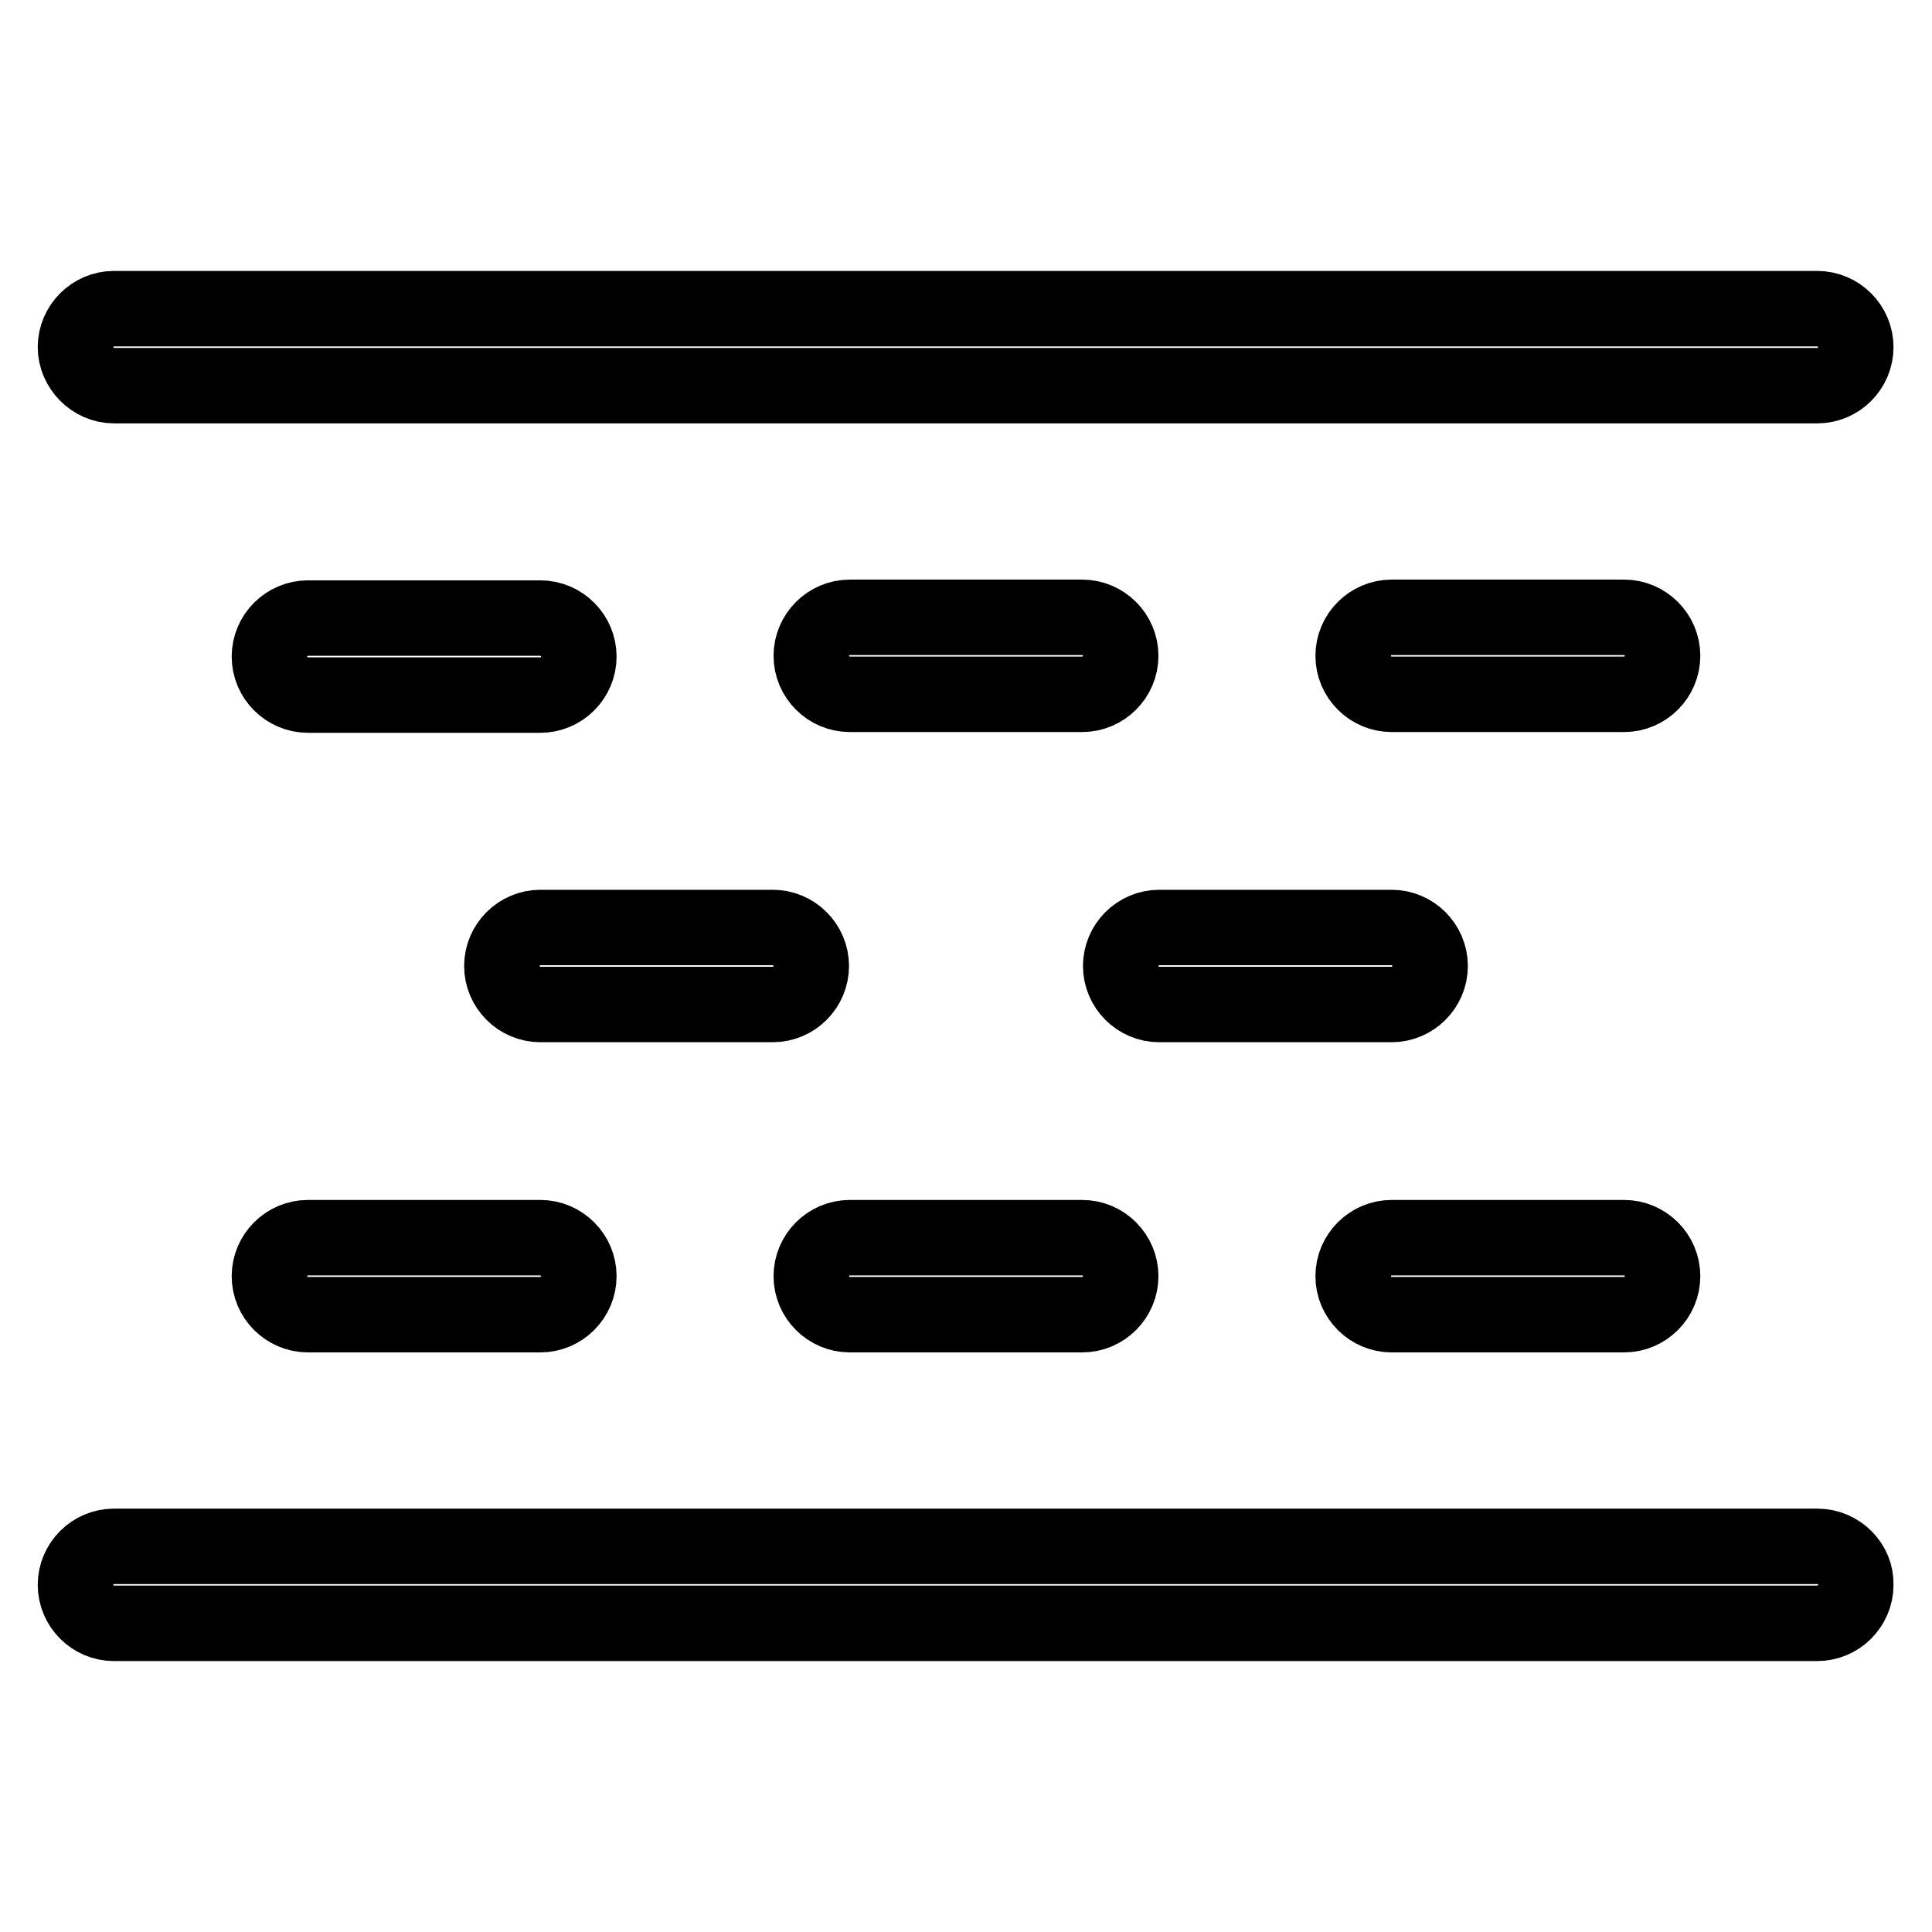 <?xml version="1.0" encoding="utf-8"?>
<!-- Svg Vector Icons : http://www.onlinewebfonts.com/icon -->
<!DOCTYPE svg PUBLIC "-//W3C//DTD SVG 1.1//EN" "http://www.w3.org/Graphics/SVG/1.1/DTD/svg11.dtd">
<svg version="1.1" xmlns="http://www.w3.org/2000/svg" xmlns:xlink="http://www.w3.org/1999/xlink" x="0px" y="0px" viewBox="0 0 256 256" enable-background="new 0 0 256 256" xml:space="preserve">
<g> <path stroke-width="10" fill-opacity="0" stroke="#000000"  d="M15.1,51.1h225.7c2.8,0,5.1-2.3,5.1-5.1c0-2.8-2.3-5.1-5.1-5.1H15.1c-2.8,0-5.1,2.3-5.1,5.1 C10,48.7,12.3,51.1,15.1,51.1z M143.4,81.8h-30.8c-2.8,0-5.1,2.3-5.1,5.1c0,2.8,2.3,5.1,5.1,5.1h30.8c2.8,0,5.1-2.3,5.1-5.1 C148.5,84.1,146.2,81.8,143.4,81.8L143.4,81.8z M215.2,81.8h-30.8c-2.8,0-5.1,2.3-5.1,5.1c0,2.8,2.3,5.1,5.1,5.1h30.8 c2.8,0,5.1-2.3,5.1-5.1C220.3,84.1,218,81.8,215.2,81.8L215.2,81.8z M40.8,92.1h30.8c2.8,0,5.1-2.3,5.1-5.1c0-2.8-2.3-5.1-5.1-5.1 H40.8c-2.8,0-5.1,2.3-5.1,5.1S38,92.1,40.8,92.1z M107.5,128c0-2.8-2.3-5.1-5.1-5.1H71.6c-2.8,0-5.1,2.3-5.1,5.1 c0,2.8,2.3,5.1,5.1,5.1h30.8C105.2,133.1,107.5,130.8,107.5,128z M153.6,133.1h30.8c2.8,0,5.1-2.3,5.1-5.1c0-2.8-2.3-5.1-5.1-5.1 h-30.8c-2.8,0-5.1,2.3-5.1,5.1C148.5,130.8,150.8,133.1,153.6,133.1z M112.6,174.2h30.8c2.8,0,5.1-2.3,5.1-5.1s-2.3-5.1-5.1-5.1 h-30.8c-2.8,0-5.1,2.3-5.1,5.1S109.8,174.2,112.6,174.2z M184.4,174.2h30.8c2.8,0,5.1-2.3,5.1-5.1s-2.3-5.1-5.1-5.1h-30.8 c-2.8,0-5.1,2.3-5.1,5.1S181.6,174.2,184.4,174.2z M40.8,174.2h30.8c2.8,0,5.1-2.3,5.1-5.1s-2.3-5.1-5.1-5.1H40.8 c-2.8,0-5.1,2.3-5.1,5.1S38,174.2,40.8,174.2z M240.8,204.9H15.1c-2.8,0-5.1,2.3-5.1,5.1c0,2.8,2.3,5.1,5.1,5.1h225.7 c2.8,0,5.1-2.3,5.1-5.1C246,207.3,243.7,204.9,240.8,204.9L240.8,204.9z"/></g>
</svg>